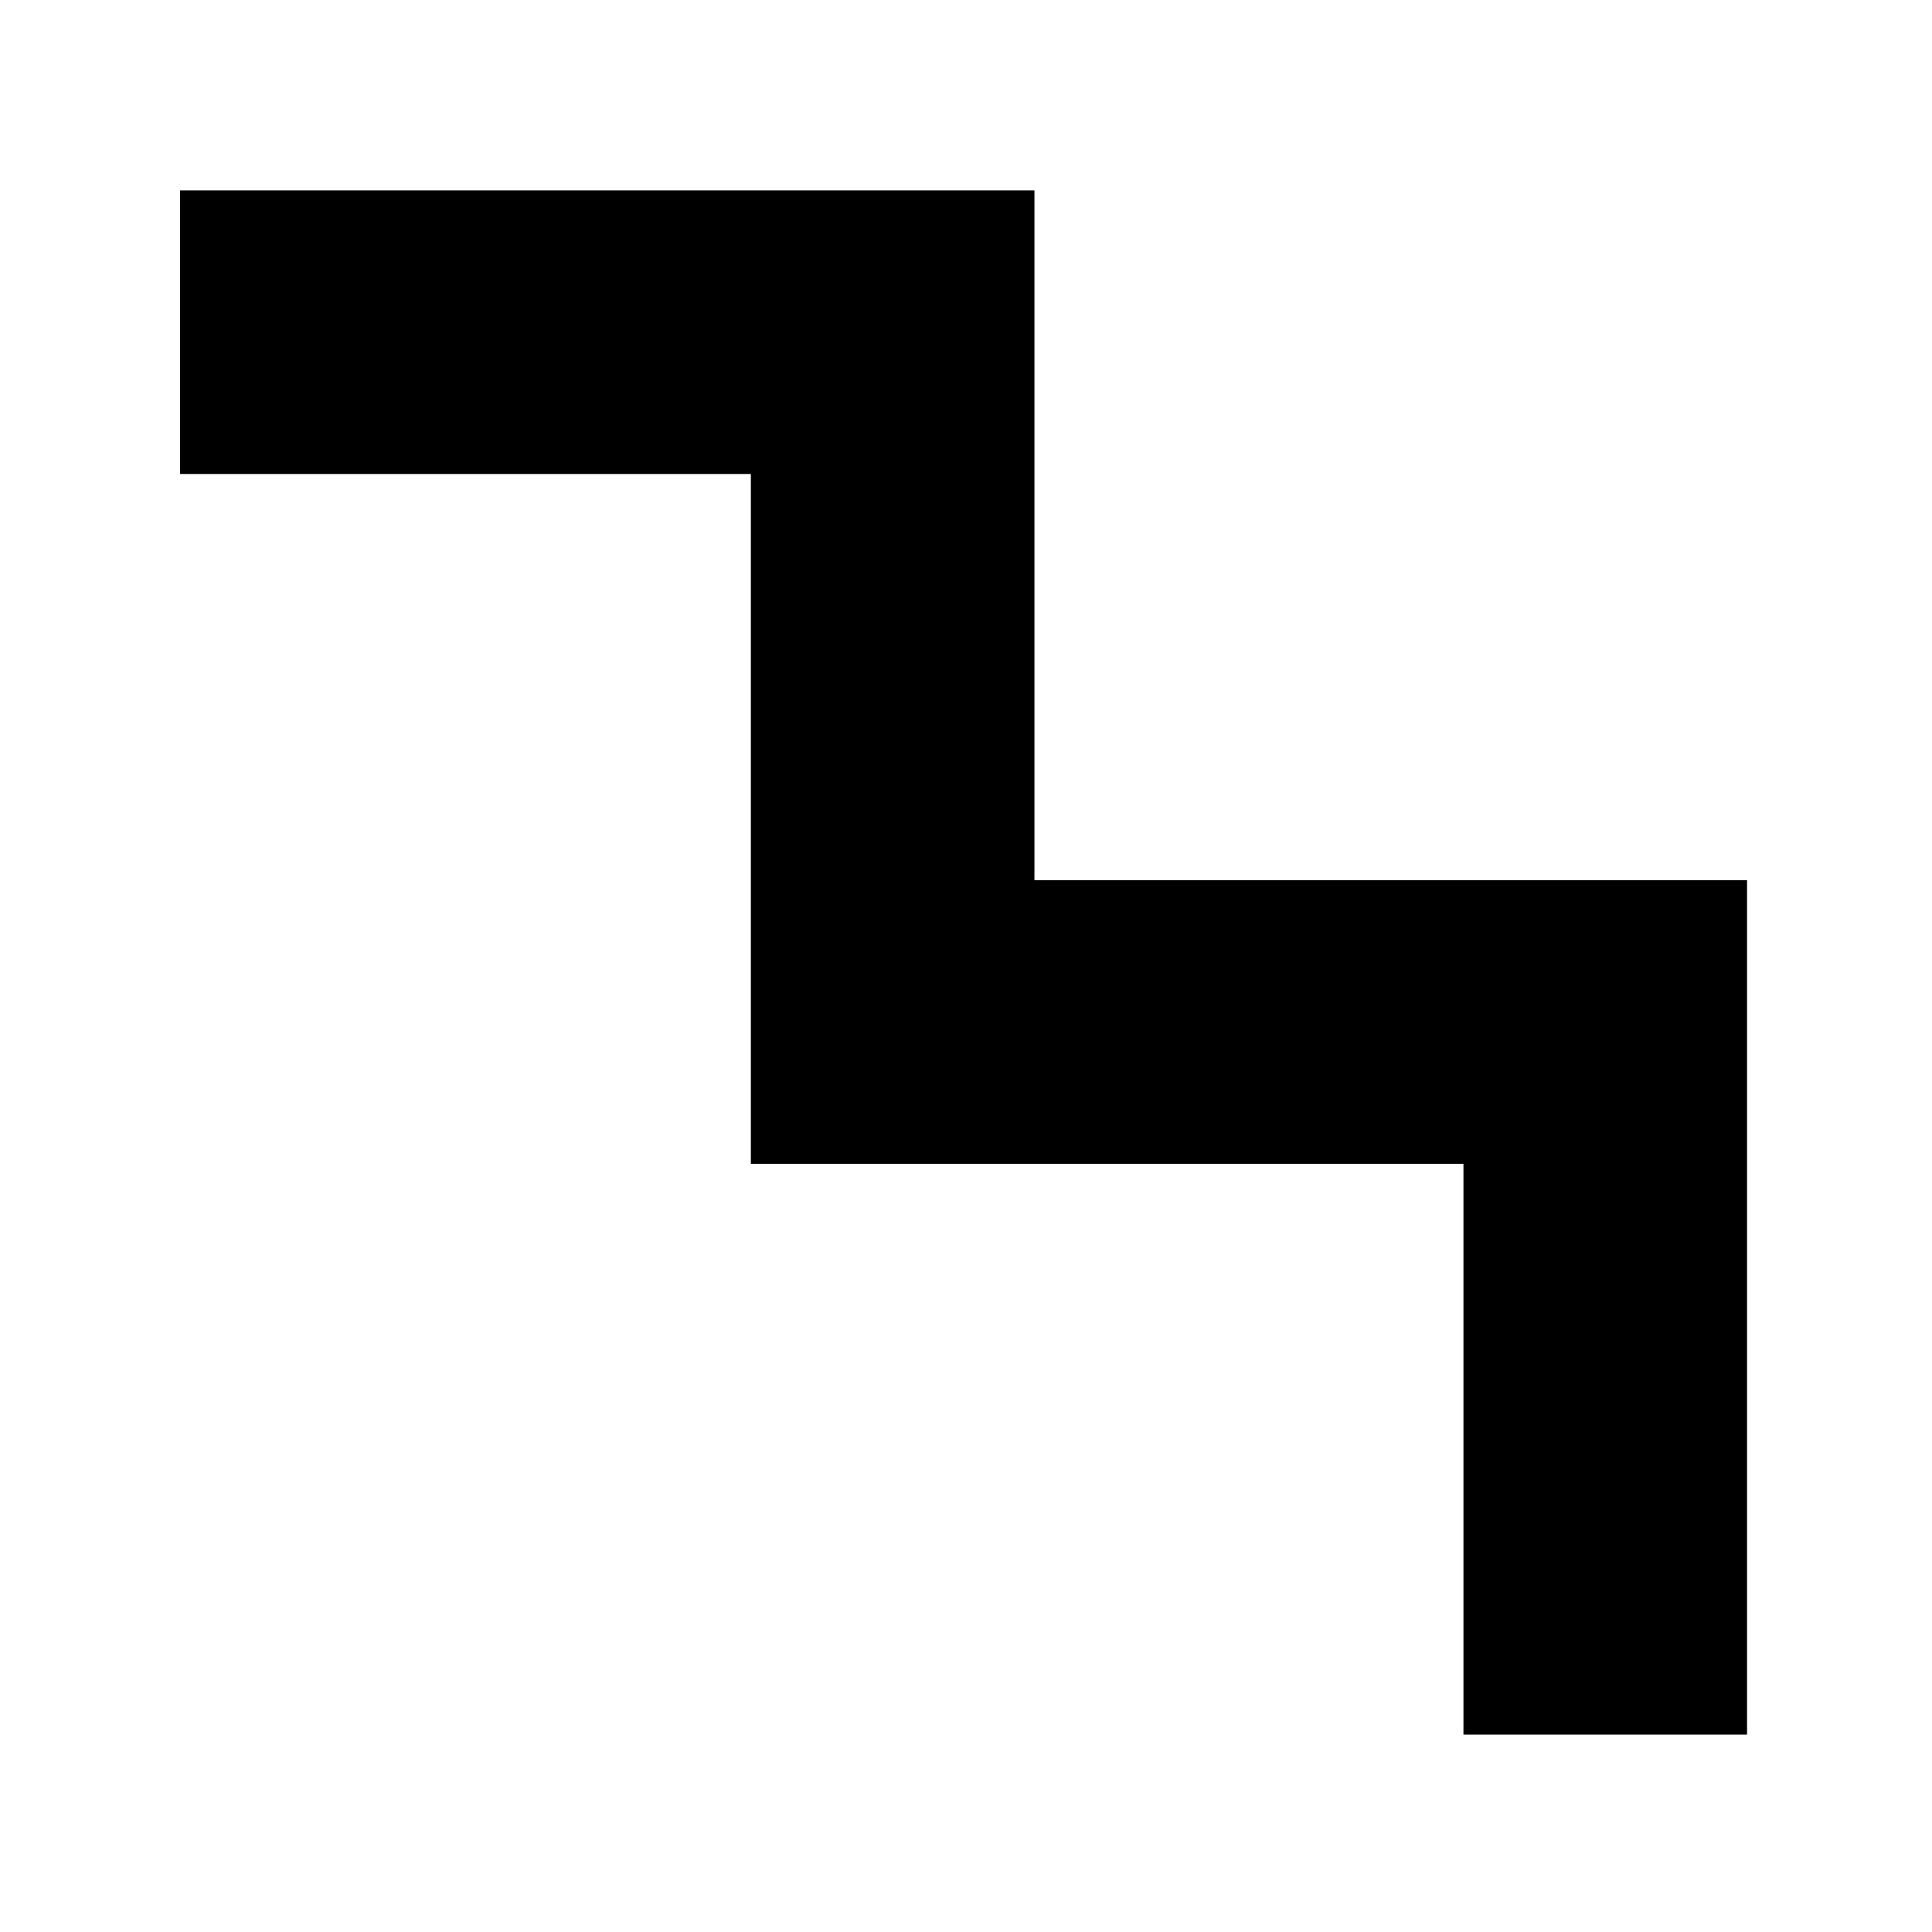 <svg width="262" height="262" viewBox="0 0 262 262" fill="none" xmlns="http://www.w3.org/2000/svg">
<path fill-rule="evenodd" clip-rule="evenodd" d="M24.414 25.821H140.281V119.366H236.918V235.23H198.461V157.824H101.823V64.278H24.414V25.821Z" fill="black"/>
</svg>
